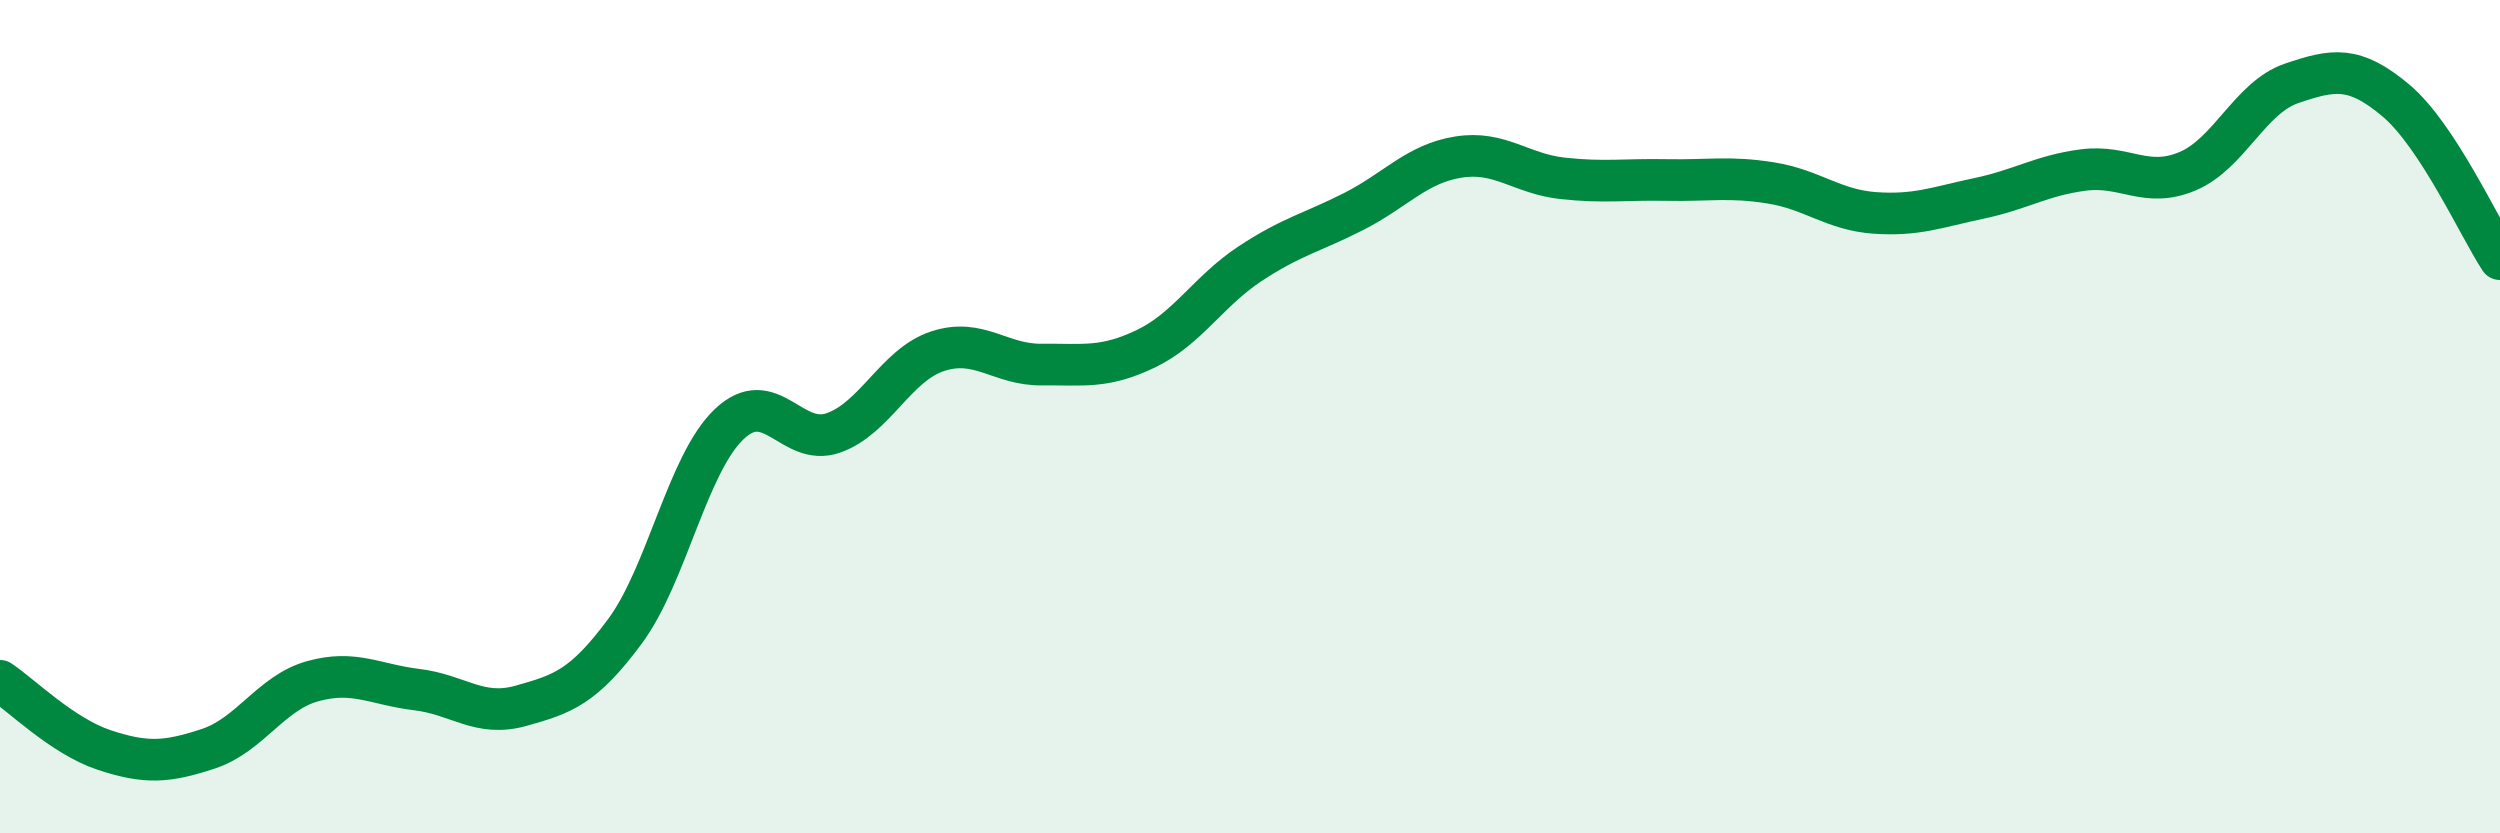 
    <svg width="60" height="20" viewBox="0 0 60 20" xmlns="http://www.w3.org/2000/svg">
      <path
        d="M 0,16.34 C 0.5,16.67 1.5,17.67 2.5,18 C 3.5,18.33 4,18.3 5,17.97 C 6,17.64 6.5,16.63 7.5,16.35 C 8.5,16.07 9,16.43 10,16.55 C 11,16.67 11.5,17.22 12.5,16.94 C 13.5,16.66 14,16.5 15,15.15 C 16,13.8 16.5,11.13 17.5,10.18 C 18.5,9.23 19,10.74 20,10.39 C 21,10.04 21.5,8.76 22.5,8.43 C 23.5,8.1 24,8.76 25,8.75 C 26,8.74 26.5,8.85 27.5,8.37 C 28.5,7.89 29,6.99 30,6.33 C 31,5.67 31.5,5.58 32.5,5.07 C 33.5,4.56 34,3.93 35,3.77 C 36,3.61 36.5,4.17 37.5,4.28 C 38.5,4.39 39,4.3 40,4.32 C 41,4.34 41.5,4.23 42.5,4.39 C 43.5,4.55 44,5.04 45,5.11 C 46,5.18 46.5,4.97 47.5,4.76 C 48.5,4.55 49,4.21 50,4.08 C 51,3.95 51.5,4.53 52.5,4.11 C 53.5,3.69 54,2.34 55,2 C 56,1.66 56.5,1.57 57.5,2.41 C 58.5,3.25 59.5,5.46 60,6.22L60 20L0 20Z"
        fill="#008740"
        opacity="0.1"
        stroke-linecap="round"
        stroke-linejoin="round"
      />
      <path
        d="M 0,16.34 C 0.5,16.67 1.5,17.67 2.5,18 C 3.5,18.33 4,18.3 5,17.97 C 6,17.64 6.5,16.63 7.5,16.35 C 8.5,16.07 9,16.43 10,16.55 C 11,16.67 11.5,17.22 12.5,16.94 C 13.5,16.66 14,16.5 15,15.15 C 16,13.8 16.5,11.13 17.5,10.18 C 18.5,9.23 19,10.74 20,10.39 C 21,10.04 21.5,8.76 22.5,8.43 C 23.5,8.1 24,8.76 25,8.75 C 26,8.74 26.5,8.85 27.5,8.37 C 28.5,7.89 29,6.99 30,6.33 C 31,5.67 31.5,5.58 32.5,5.07 C 33.5,4.56 34,3.93 35,3.77 C 36,3.61 36.5,4.17 37.5,4.28 C 38.5,4.39 39,4.3 40,4.32 C 41,4.34 41.5,4.23 42.5,4.39 C 43.5,4.55 44,5.04 45,5.11 C 46,5.18 46.5,4.97 47.5,4.76 C 48.5,4.55 49,4.21 50,4.08 C 51,3.95 51.5,4.53 52.5,4.11 C 53.5,3.69 54,2.34 55,2 C 56,1.66 56.5,1.57 57.5,2.41 C 58.5,3.25 59.5,5.46 60,6.22"
        stroke="#008740"
        stroke-width="1"
        fill="none"
        stroke-linecap="round"
        stroke-linejoin="round"
      />
    </svg>
  